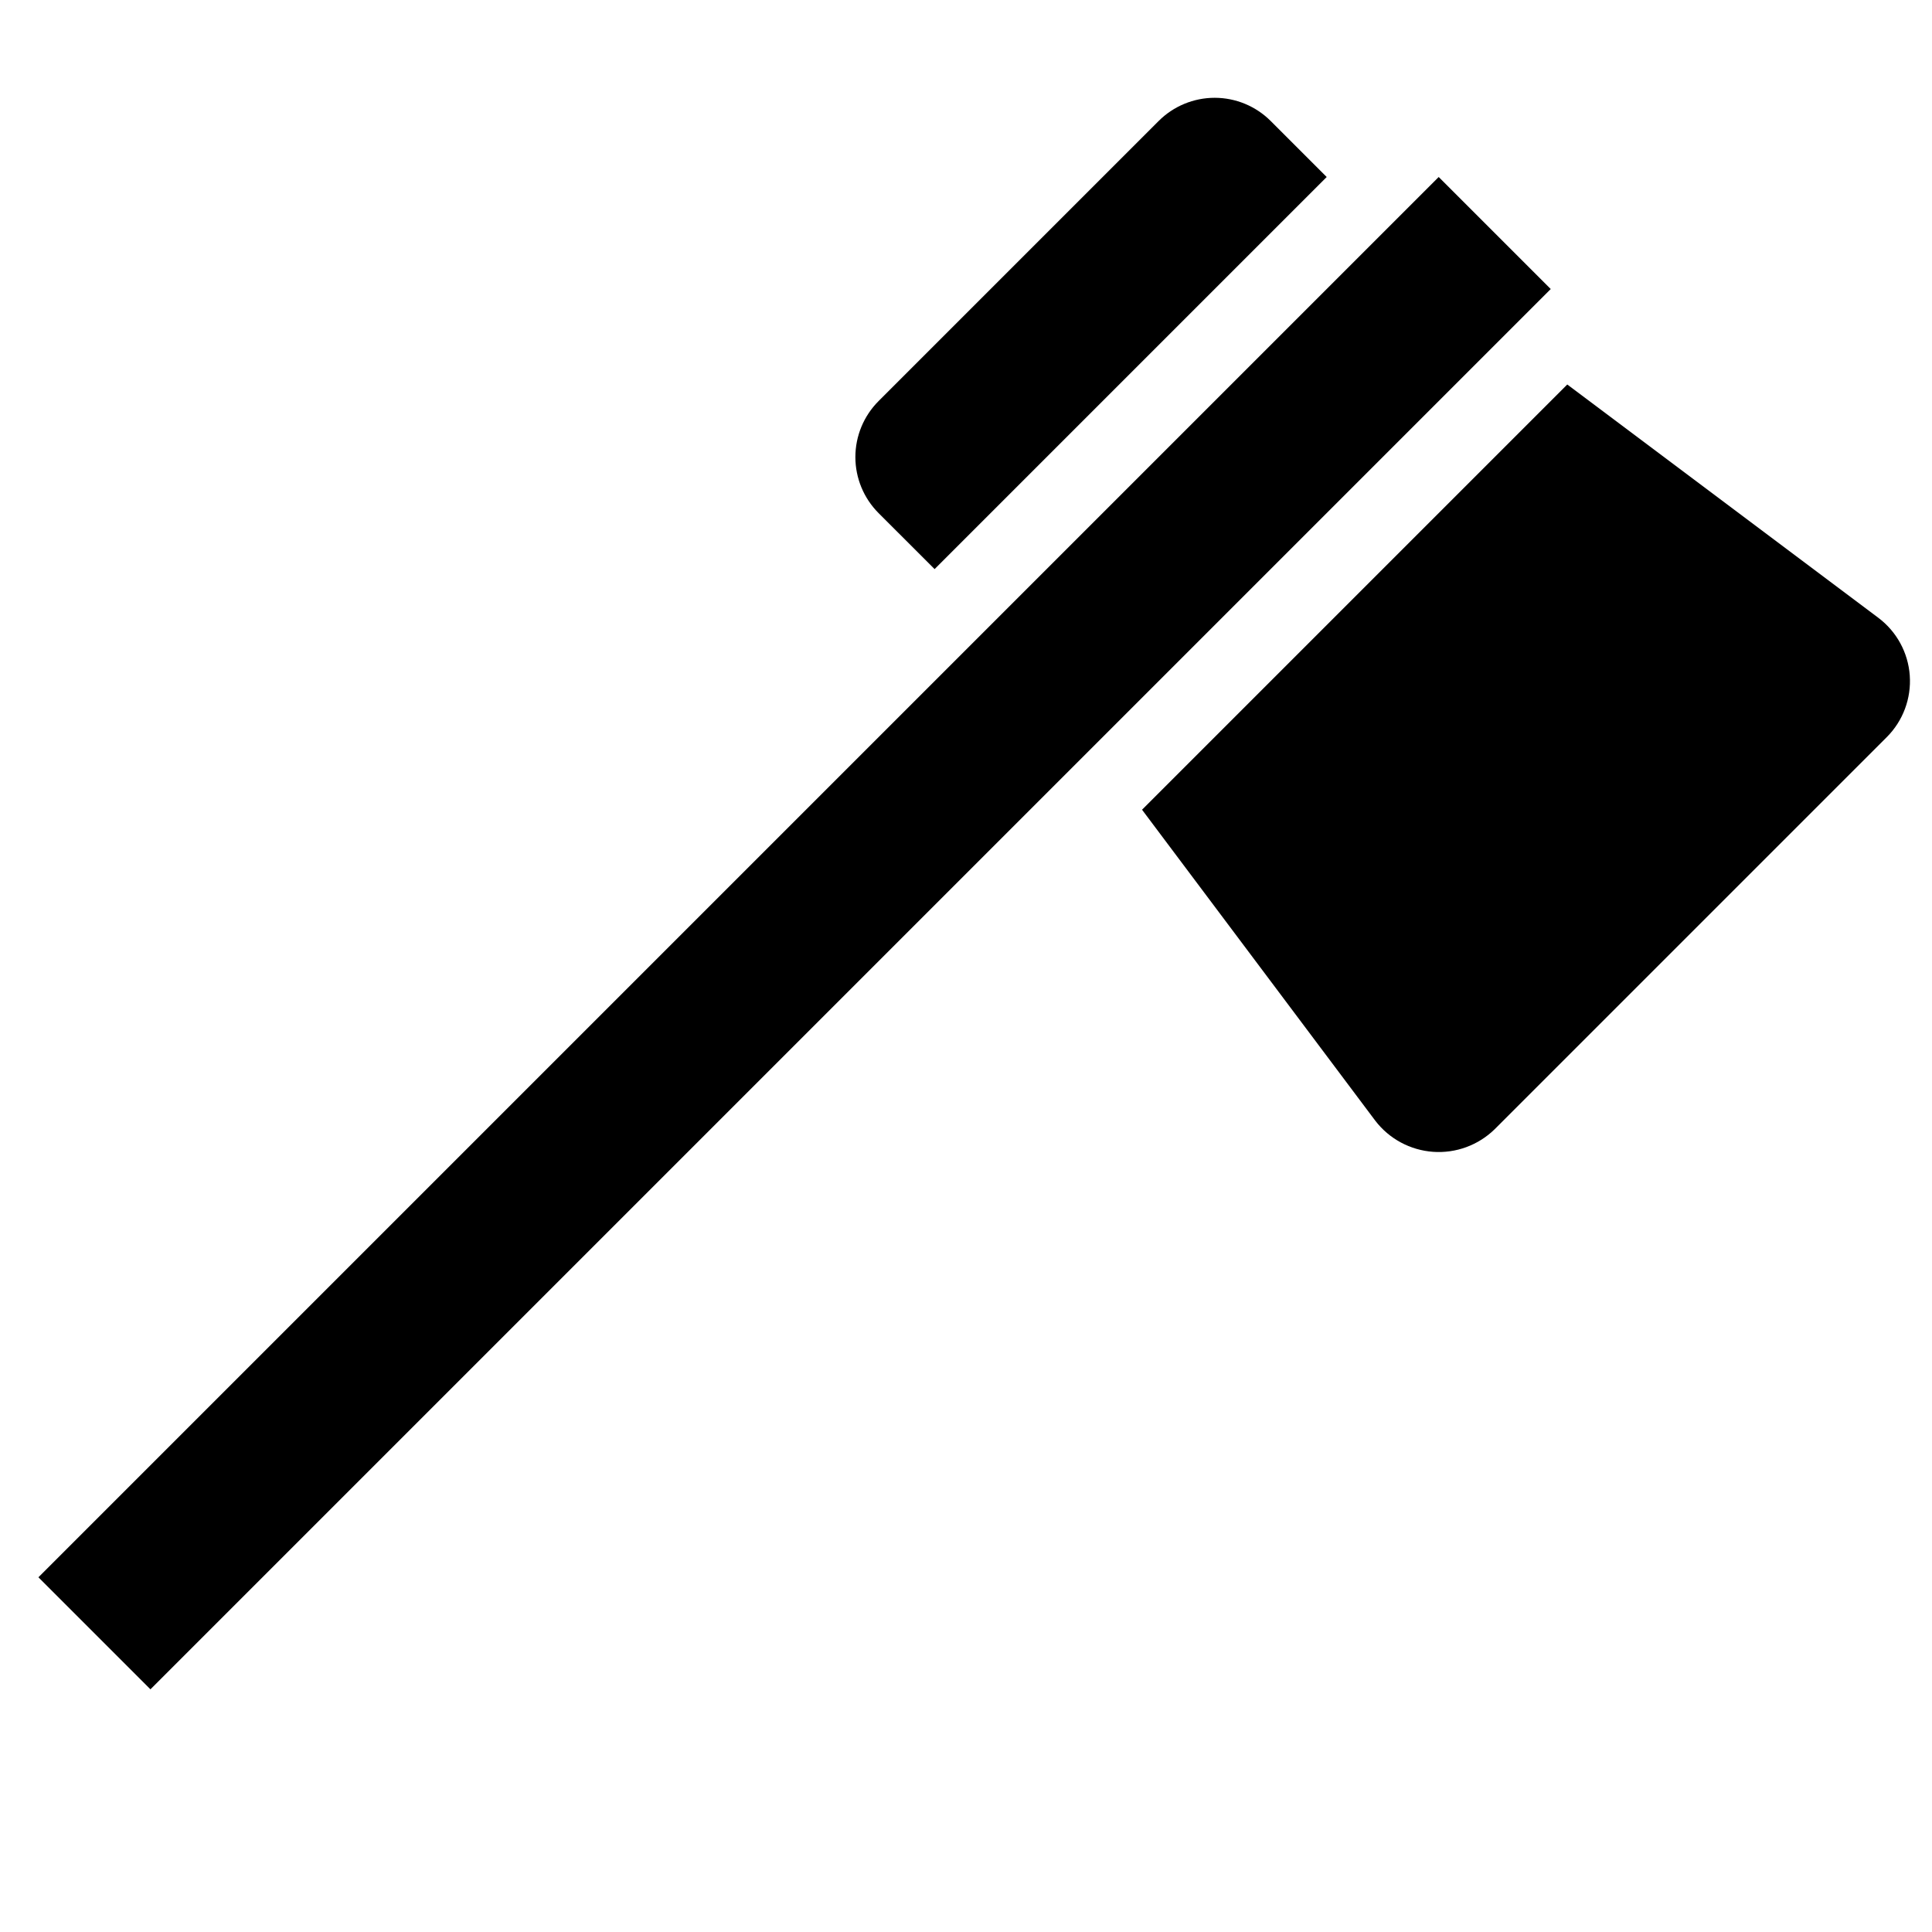 <?xml version="1.0" encoding="UTF-8"?>
<!-- Uploaded to: ICON Repo, www.iconrepo.com, Generator: ICON Repo Mixer Tools -->
<svg fill="#000000" width="800px" height="800px" version="1.1" viewBox="144 144 512 512" xmlns="http://www.w3.org/2000/svg">
 <g>
  <path d="m391.68 294.82 103.91-103.91-14.844-14.844c-3.938-3.938-9.277-6.148-14.844-6.148-5.57 0-10.91 2.211-14.848 6.148l-74.223 74.223c-3.934 3.938-6.148 9.277-6.148 14.844 0 5.566 2.215 10.906 6.148 14.844z"/>
  <path d="m650.11 323.02c-0.434-6.07-3.477-11.652-8.344-15.305l-82.422-61.82-112.69 112.69 61.816 82.422c3.691 4.809 9.266 7.805 15.312 8.238 6.047 0.43 11.988-1.754 16.324-5.992l103.91-103.91c4.301-4.301 6.523-10.258 6.09-16.324z"/>
  <path d="m154.18 562 371.09-371.09 29.688 29.688-371.09 371.09z"/>
 </g>
</svg>